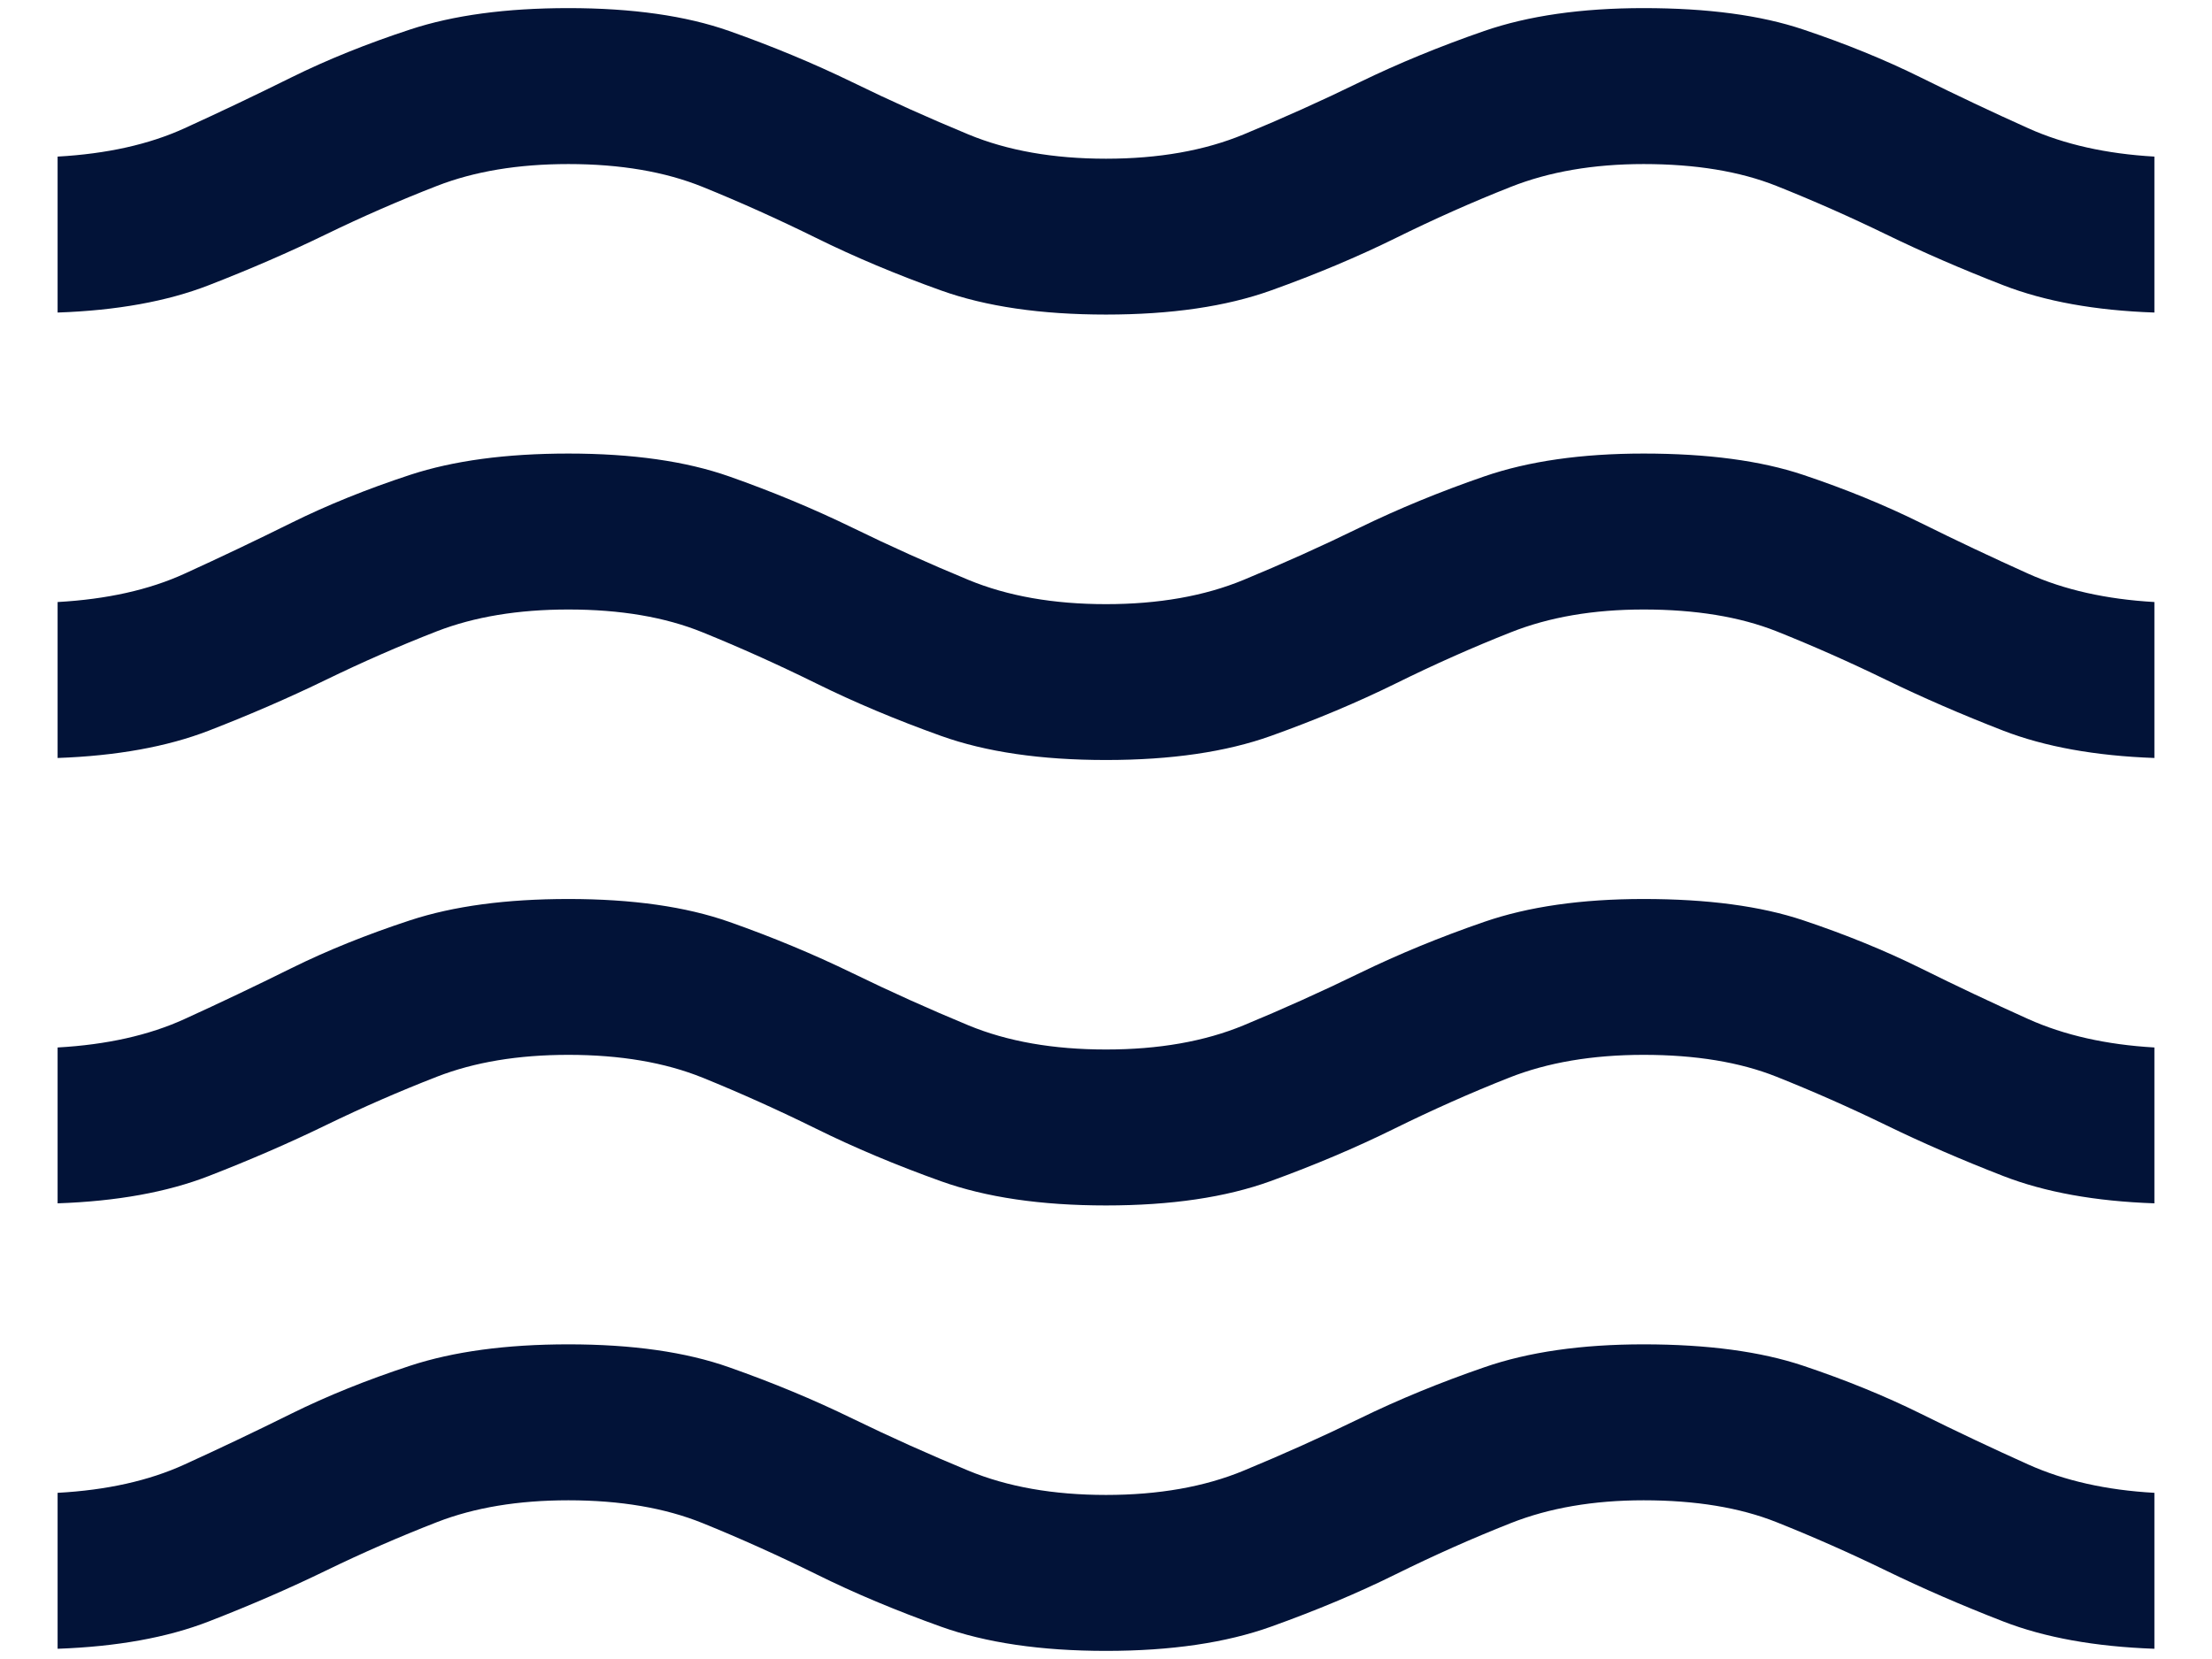 <svg width="24" height="18" viewBox="0 0 24 18" fill="none" xmlns="http://www.w3.org/2000/svg">
<path d="M0.625 17.889V16.197C1.159 16.168 1.618 16.065 2.001 15.89C2.385 15.715 2.772 15.531 3.161 15.338C3.551 15.145 3.981 14.972 4.45 14.818C4.92 14.664 5.492 14.586 6.167 14.586C6.861 14.586 7.442 14.669 7.911 14.835C8.38 15 8.824 15.184 9.244 15.389C9.663 15.593 10.085 15.782 10.508 15.957C10.931 16.132 11.429 16.22 12 16.22C12.571 16.22 13.069 16.132 13.492 15.957C13.915 15.782 14.337 15.593 14.756 15.389C15.176 15.184 15.625 15 16.104 14.835C16.582 14.669 17.159 14.586 17.833 14.586C18.527 14.586 19.104 14.664 19.564 14.818C20.024 14.972 20.449 15.145 20.839 15.338C21.228 15.531 21.618 15.715 22.007 15.89C22.397 16.065 22.853 16.168 23.375 16.197V17.889C22.733 17.866 22.187 17.768 21.736 17.593C21.285 17.418 20.861 17.234 20.464 17.041C20.067 16.848 19.67 16.673 19.274 16.515C18.877 16.357 18.397 16.278 17.833 16.278C17.289 16.278 16.808 16.361 16.391 16.526C15.973 16.691 15.558 16.876 15.145 17.08C14.731 17.285 14.28 17.474 13.791 17.649C13.303 17.824 12.706 17.912 12 17.912C11.294 17.912 10.697 17.824 10.209 17.649C9.72 17.474 9.269 17.285 8.856 17.08C8.442 16.876 8.031 16.691 7.624 16.526C7.216 16.361 6.731 16.278 6.167 16.278C5.622 16.278 5.147 16.357 4.741 16.515C4.335 16.673 3.933 16.848 3.536 17.041C3.139 17.234 2.715 17.418 2.264 17.593C1.813 17.768 1.267 17.866 0.625 17.889ZM0.625 13.056V11.365C1.159 11.335 1.618 11.232 2.001 11.057C2.385 10.882 2.772 10.698 3.161 10.505C3.551 10.312 3.981 10.139 4.45 9.985C4.92 9.831 5.492 9.754 6.167 9.754C6.861 9.754 7.442 9.837 7.911 10.002C8.38 10.167 8.824 10.352 9.244 10.556C9.663 10.76 10.085 10.95 10.508 11.125C10.931 11.3 11.429 11.387 12 11.387C12.571 11.387 13.069 11.3 13.492 11.125C13.915 10.95 14.337 10.76 14.756 10.556C15.176 10.352 15.625 10.167 16.104 10.002C16.582 9.837 17.159 9.754 17.833 9.754C18.527 9.754 19.104 9.831 19.564 9.985C20.024 10.139 20.449 10.312 20.839 10.505C21.228 10.698 21.618 10.882 22.007 11.057C22.397 11.232 22.853 11.335 23.375 11.365V13.056C22.733 13.034 22.187 12.935 21.736 12.76C21.285 12.585 20.861 12.401 20.464 12.208C20.067 12.015 19.67 11.84 19.274 11.682C18.877 11.524 18.397 11.445 17.833 11.445C17.277 11.445 16.79 11.528 16.373 11.693C15.955 11.858 15.54 12.043 15.126 12.247C14.713 12.451 14.265 12.641 13.783 12.816C13.3 12.991 12.706 13.079 12 13.079C11.294 13.079 10.697 12.991 10.209 12.816C9.72 12.641 9.269 12.451 8.856 12.247C8.442 12.043 8.031 11.858 7.624 11.693C7.216 11.528 6.731 11.445 6.167 11.445C5.622 11.445 5.147 11.524 4.741 11.682C4.335 11.84 3.933 12.015 3.536 12.208C3.139 12.401 2.715 12.585 2.264 12.76C1.813 12.935 1.267 13.034 0.625 13.056ZM0.625 8.224V6.532C1.159 6.502 1.618 6.4 2.001 6.225C2.385 6.05 2.772 5.866 3.161 5.673C3.551 5.48 3.981 5.306 4.45 5.152C4.92 4.998 5.492 4.921 6.167 4.921C6.861 4.921 7.442 5.004 7.911 5.169C8.38 5.334 8.824 5.519 9.244 5.723C9.663 5.928 10.085 6.117 10.508 6.292C10.931 6.467 11.429 6.555 12 6.555C12.571 6.555 13.069 6.467 13.492 6.292C13.915 6.117 14.337 5.928 14.756 5.723C15.176 5.519 15.625 5.334 16.104 5.169C16.582 5.004 17.159 4.921 17.833 4.921C18.527 4.921 19.104 4.998 19.564 5.152C20.024 5.306 20.449 5.48 20.839 5.673C21.228 5.866 21.618 6.05 22.007 6.225C22.397 6.4 22.853 6.502 23.375 6.532V8.224C22.733 8.201 22.187 8.102 21.736 7.928C21.285 7.753 20.861 7.569 20.464 7.376C20.067 7.183 19.67 7.007 19.274 6.849C18.877 6.692 18.397 6.613 17.833 6.613C17.289 6.613 16.808 6.695 16.391 6.861C15.973 7.026 15.558 7.211 15.145 7.415C14.731 7.619 14.28 7.809 13.791 7.984C13.303 8.159 12.706 8.246 12 8.246C11.294 8.246 10.697 8.159 10.209 7.984C9.72 7.809 9.269 7.619 8.856 7.415C8.442 7.211 8.031 7.026 7.624 6.861C7.216 6.695 6.731 6.613 6.167 6.613C5.622 6.613 5.147 6.692 4.741 6.849C4.335 7.007 3.933 7.183 3.536 7.376C3.139 7.569 2.715 7.753 2.264 7.928C1.813 8.102 1.267 8.201 0.625 8.224ZM0.625 3.391V1.699C1.159 1.669 1.618 1.567 2.001 1.392C2.385 1.217 2.772 1.033 3.161 0.84C3.551 0.647 3.981 0.474 4.45 0.32C4.92 0.165 5.492 0.088 6.167 0.088C6.861 0.088 7.442 0.171 7.911 0.336C8.38 0.502 8.824 0.686 9.244 0.89C9.663 1.095 10.085 1.284 10.508 1.459C10.931 1.634 11.429 1.722 12 1.722C12.571 1.722 13.069 1.634 13.492 1.459C13.915 1.284 14.337 1.095 14.756 0.89C15.176 0.686 15.625 0.502 16.104 0.336C16.582 0.171 17.159 0.088 17.833 0.088C18.527 0.088 19.104 0.165 19.564 0.32C20.024 0.474 20.449 0.647 20.839 0.84C21.228 1.033 21.618 1.217 22.007 1.392C22.397 1.567 22.853 1.669 23.375 1.699V3.391C22.733 3.369 22.187 3.27 21.736 3.095C21.285 2.92 20.861 2.736 20.464 2.543C20.067 2.35 19.67 2.175 19.274 2.017C18.877 1.859 18.397 1.78 17.833 1.78C17.289 1.78 16.808 1.863 16.391 2.028C15.973 2.193 15.558 2.378 15.145 2.582C14.731 2.786 14.28 2.976 13.791 3.151C13.303 3.326 12.706 3.413 12 3.413C11.294 3.413 10.697 3.326 10.209 3.151C9.72 2.976 9.269 2.786 8.856 2.582C8.442 2.378 8.031 2.193 7.624 2.028C7.216 1.863 6.731 1.78 6.167 1.78C5.622 1.78 5.147 1.859 4.741 2.017C4.335 2.175 3.933 2.35 3.536 2.543C3.139 2.736 2.715 2.92 2.264 3.095C1.813 3.27 1.267 3.369 0.625 3.391Z" fill="#021338"/>
</svg>
